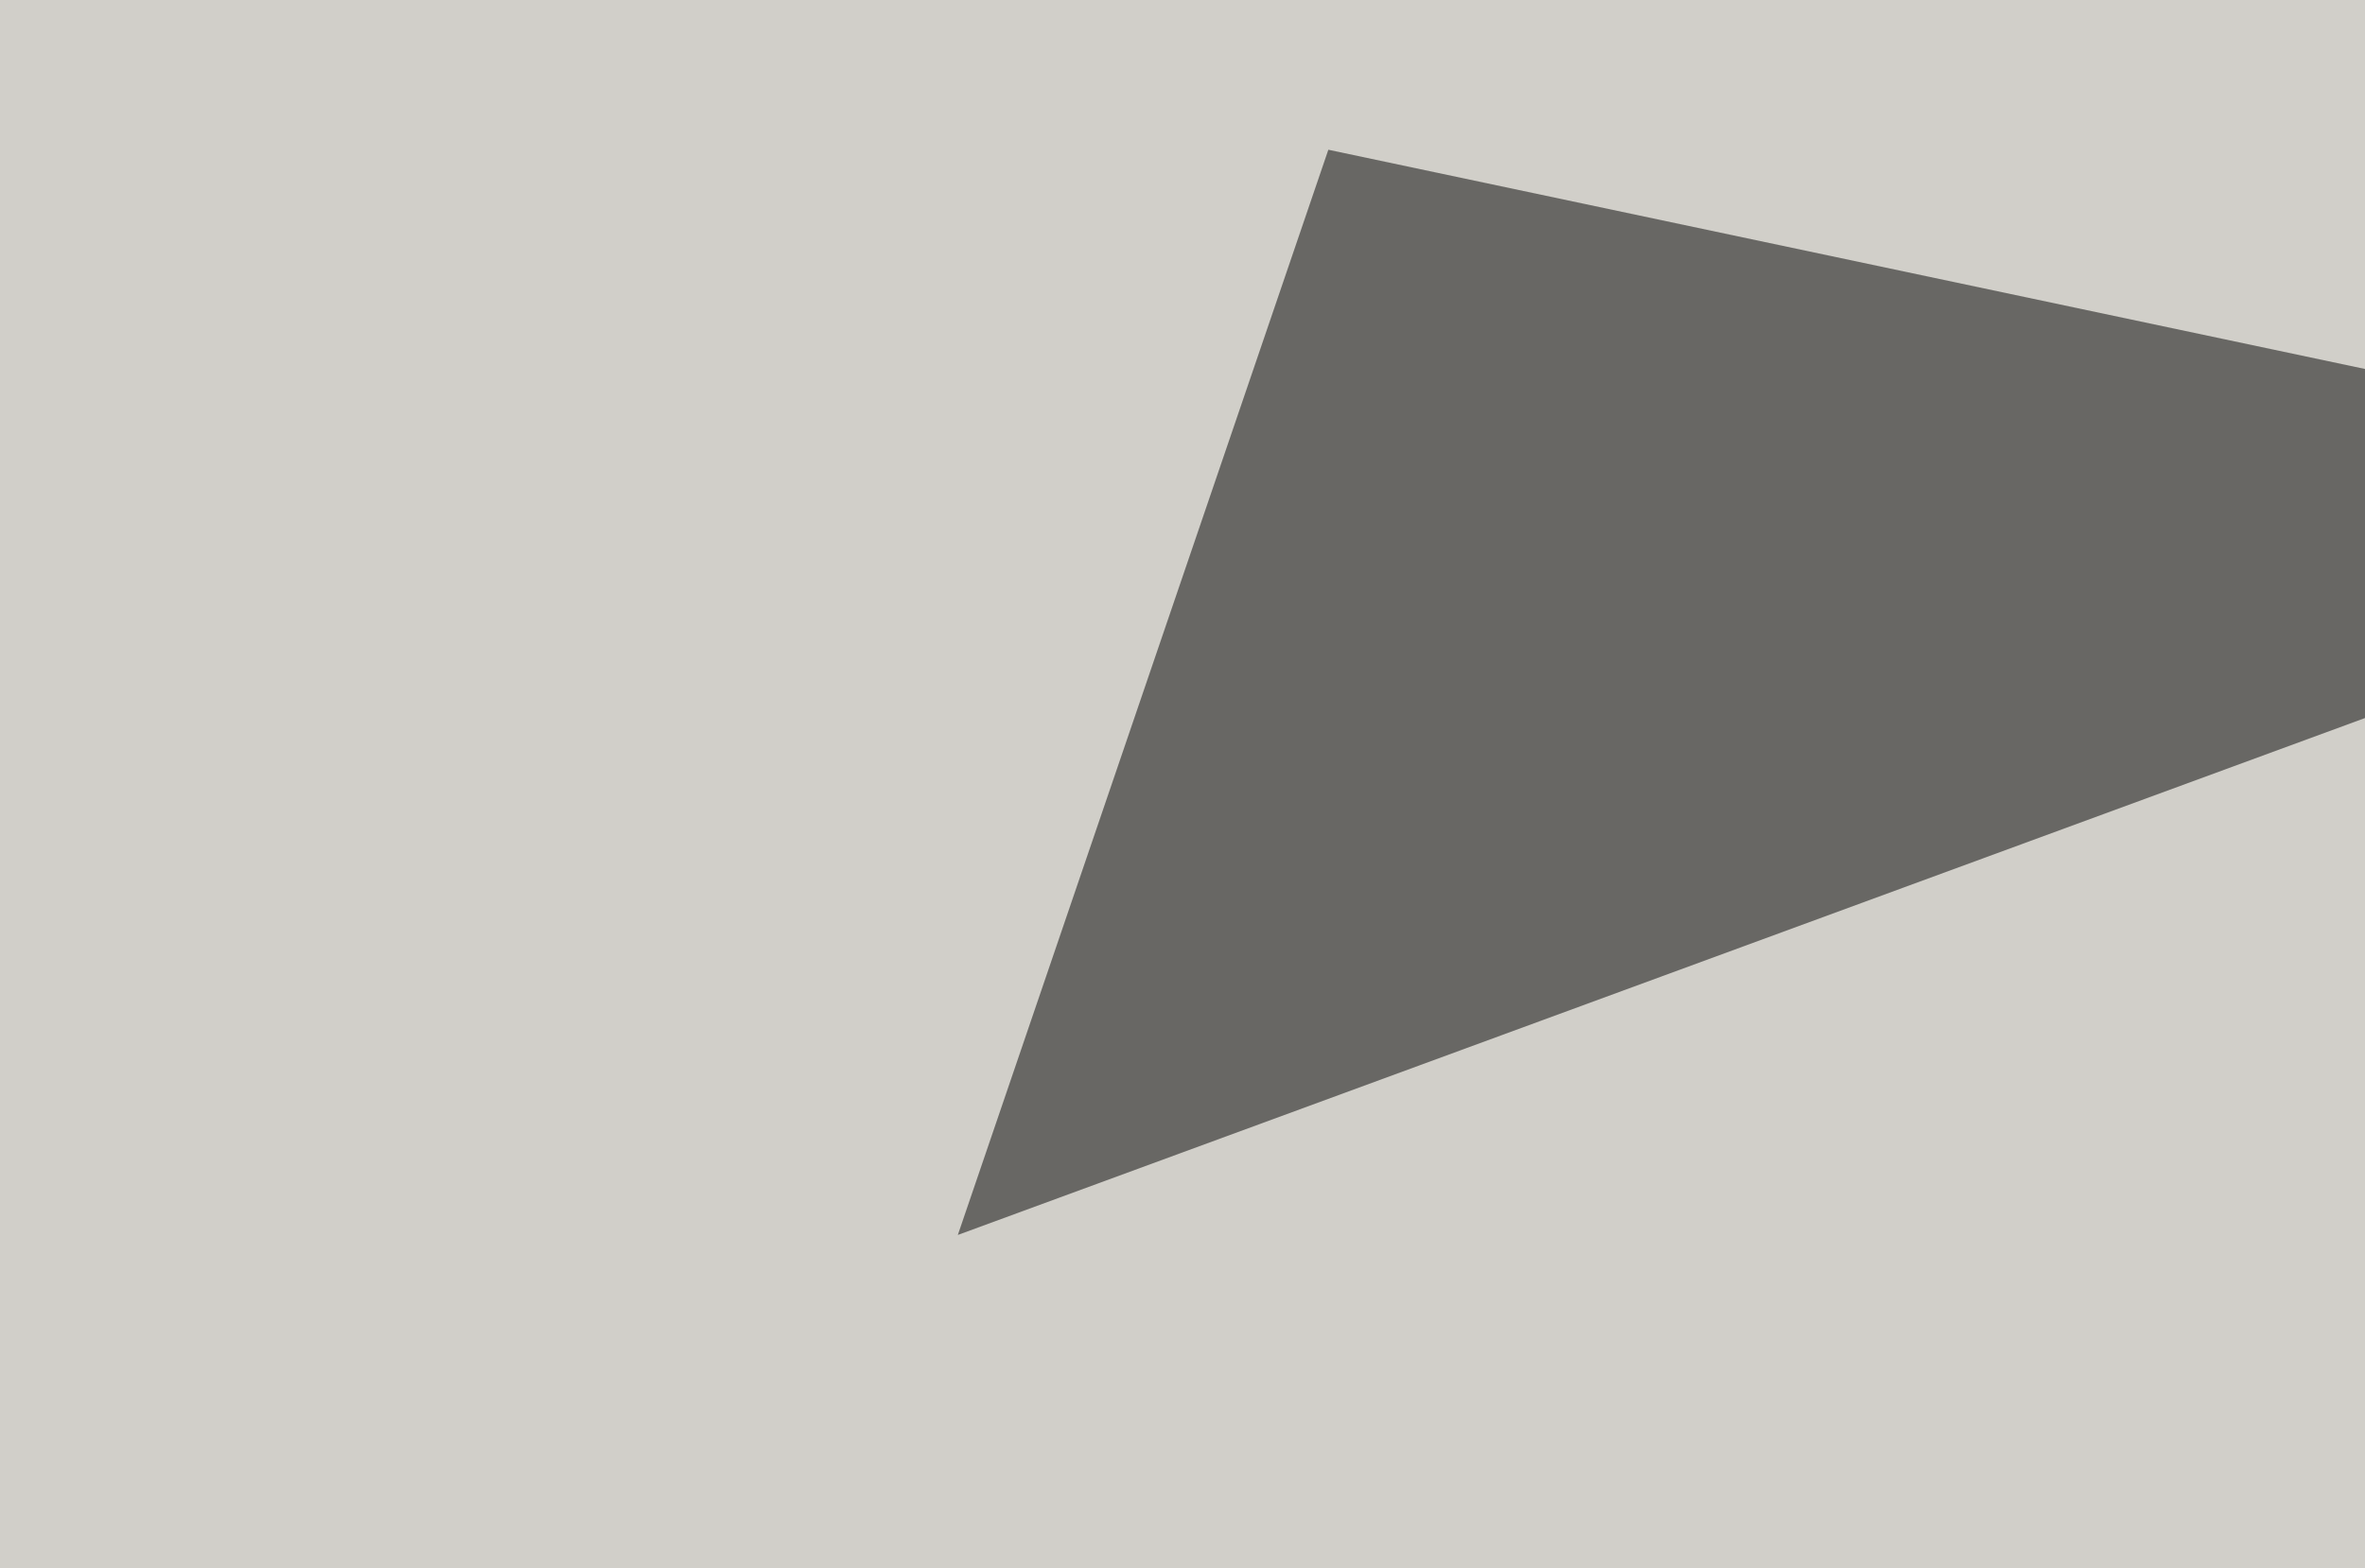 <svg xmlns="http://www.w3.org/2000/svg" width="300" height="199" ><filter id="a"><feGaussianBlur stdDeviation="55"/></filter><rect width="100%" height="100%" fill="#d1cfc9"/><g filter="url(#a)"><g fill-opacity=".5"><path d="M168.5 19l208 44-255 93.7z"/><path fill="#00002d" d="M587.4 452.6l208-23.4-416-82z"/><path fill="#003700" d="M619.6 218.3l-38-263.7 73.2 96.7z"/><path fill="#fff" d="M698.7 215.3L397 370.6l-58.6-416z"/></g></g></svg>